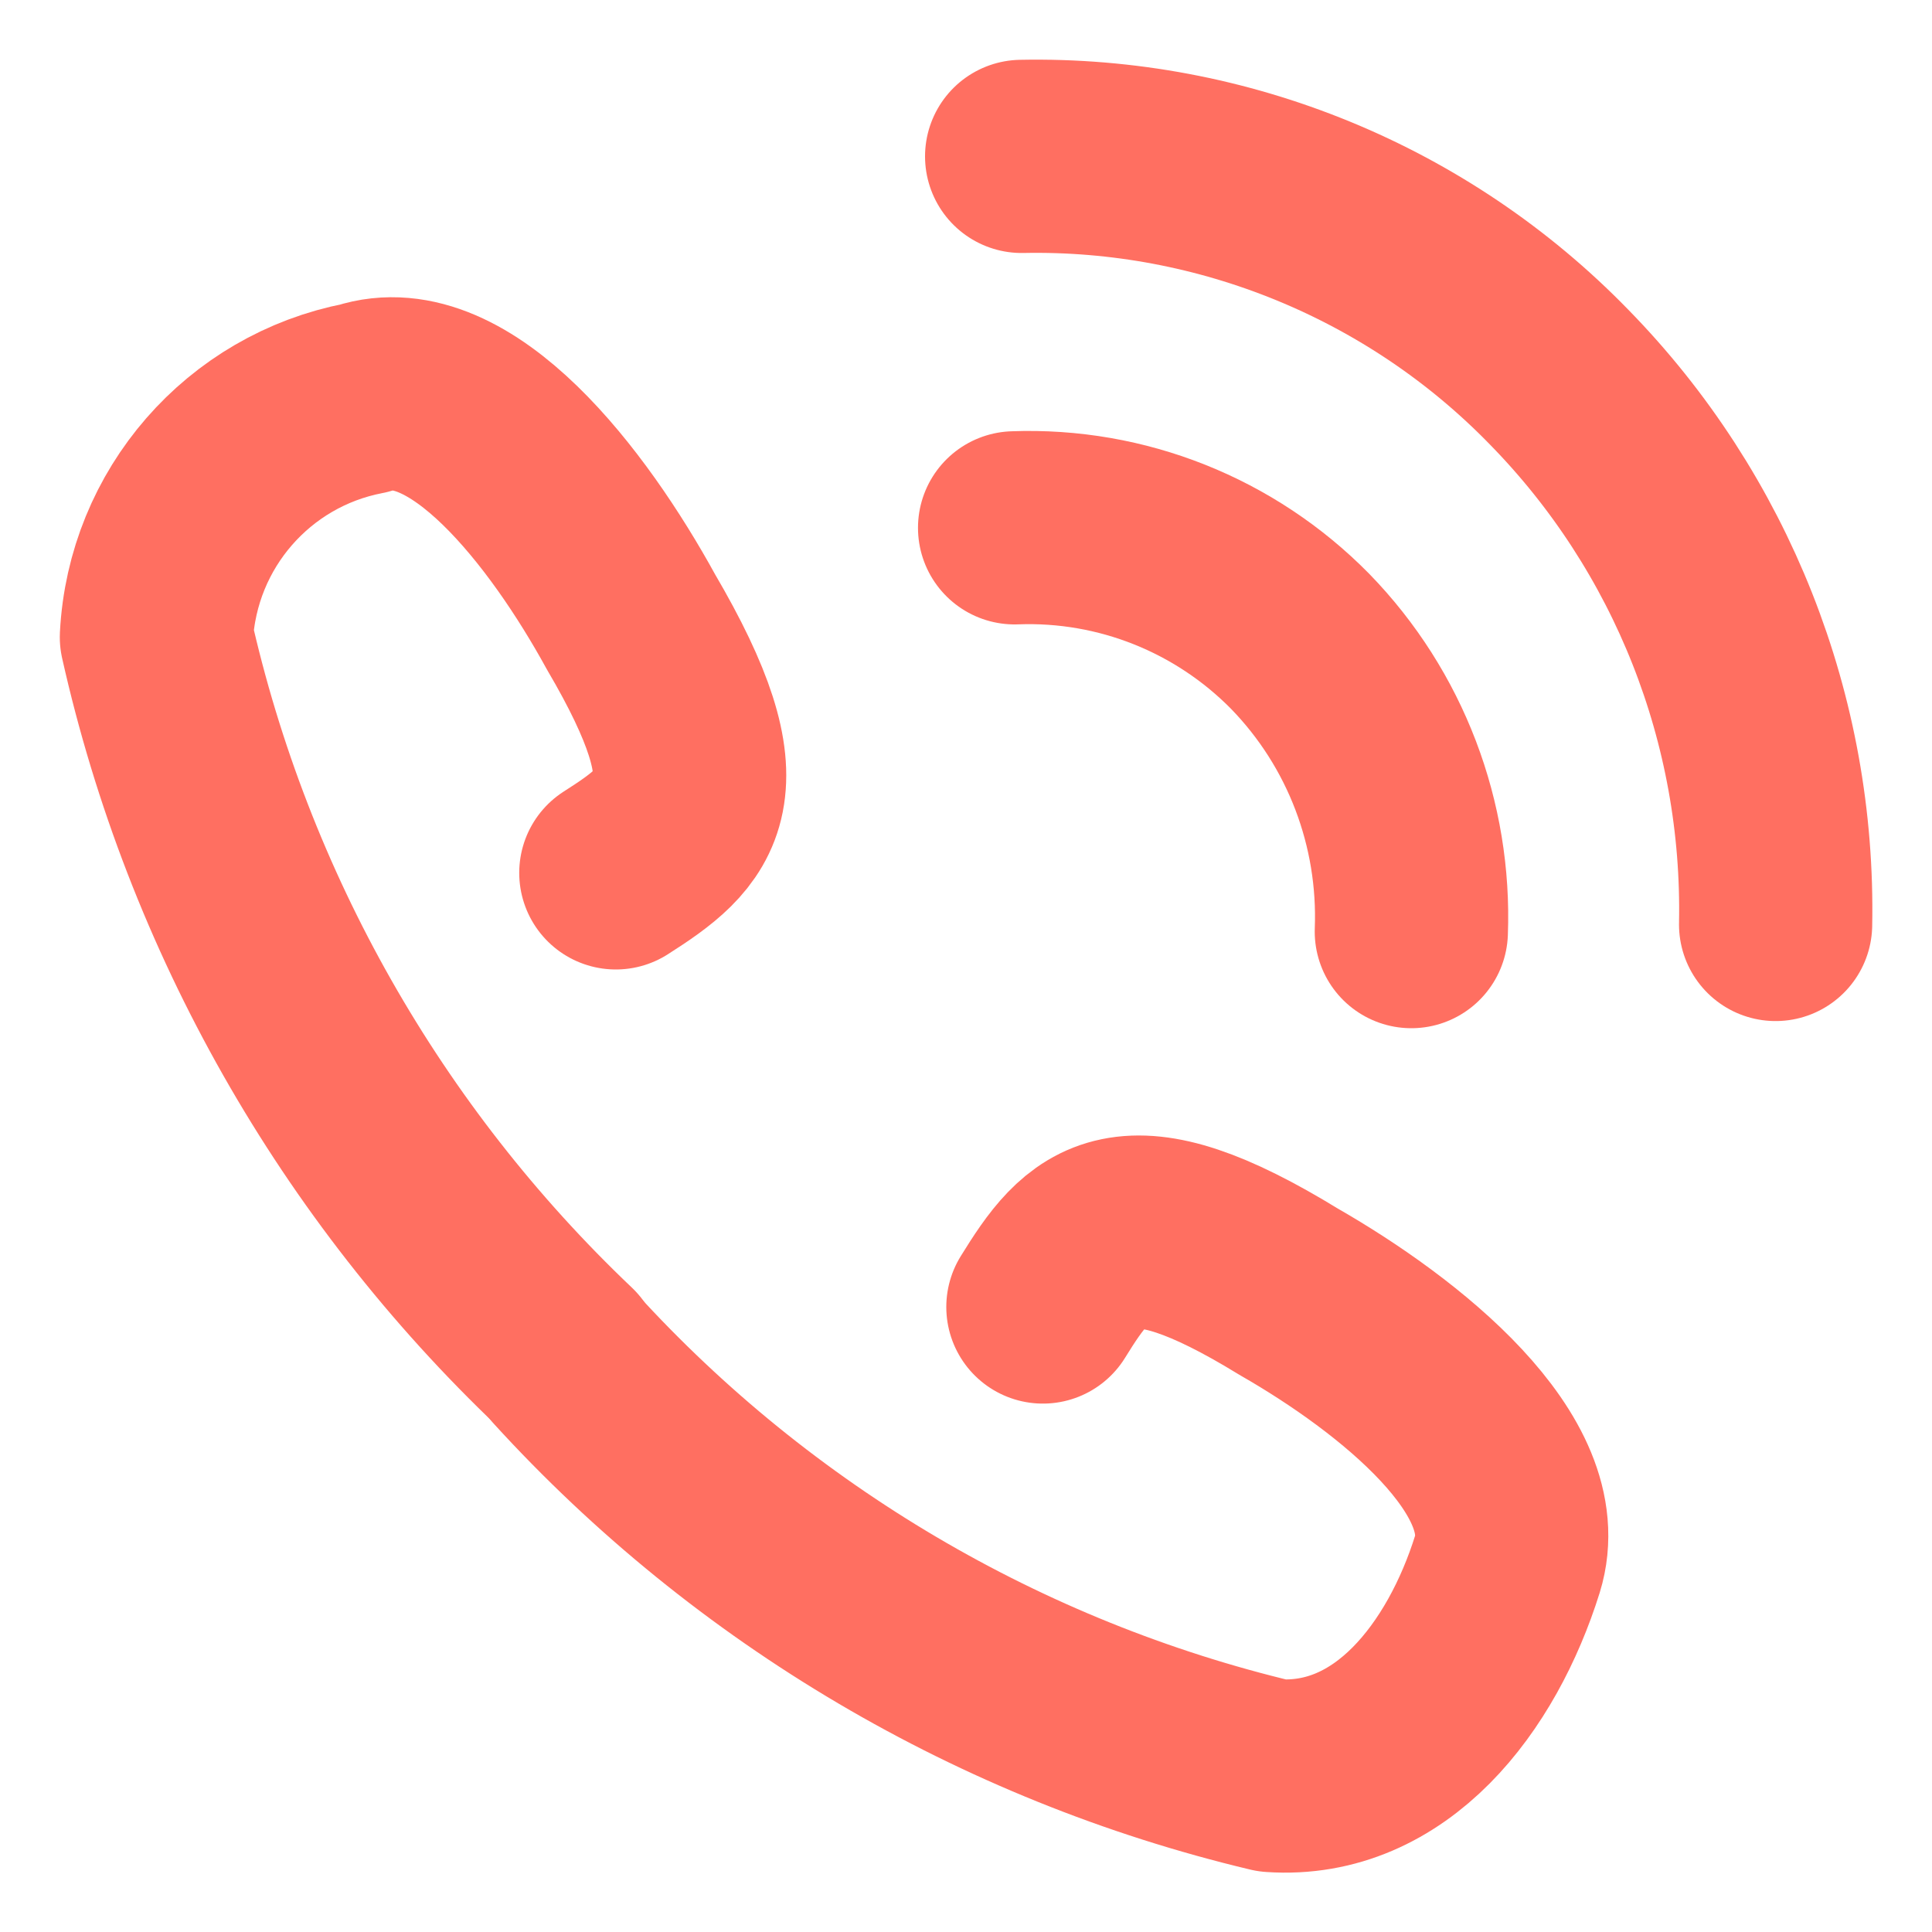 ﻿<svg width="20" height="20" viewBox="0 0 20 20" fill="none" xmlns="http://www.w3.org/2000/svg">
    <path d="M5.851 14.065C7.8 16.202 10.356 17.71 13.174 18.381C14.4 18.465 15.238 17.365 15.605 16.191C15.919 15.175 14.494 14.033 13.342 13.373C11.634 12.326 11.268 12.766 10.796 13.53" stroke="#FF6F61" stroke-width="2" stroke-linecap="round" stroke-linejoin="round"/>
    <path d="M5.852 14.054C3.735 12.043 2.258 9.445 1.619 6.595C1.682 5.37 2.572 4.353 3.767 4.123C4.762 3.798 5.883 5.254 6.532 6.438C7.559 8.188 7.13 8.554 6.375 9.036" stroke="#FF6F61" stroke-width="2" stroke-linecap="round" stroke-linejoin="round"/>
    <path d="M10.576 1.619C12.661 1.577 14.683 2.405 16.139 3.903C17.616 5.411 18.423 7.454 18.381 9.57" stroke="#FF6F61" stroke-width="2" stroke-linecap="round" stroke-linejoin="round"/>
    <path d="M10.503 5.464C11.613 5.422 12.682 5.851 13.457 6.637C14.243 7.444 14.652 8.533 14.61 9.644" stroke="#FF6F61" stroke-width="2" stroke-linecap="round" stroke-linejoin="round"/>
</svg>